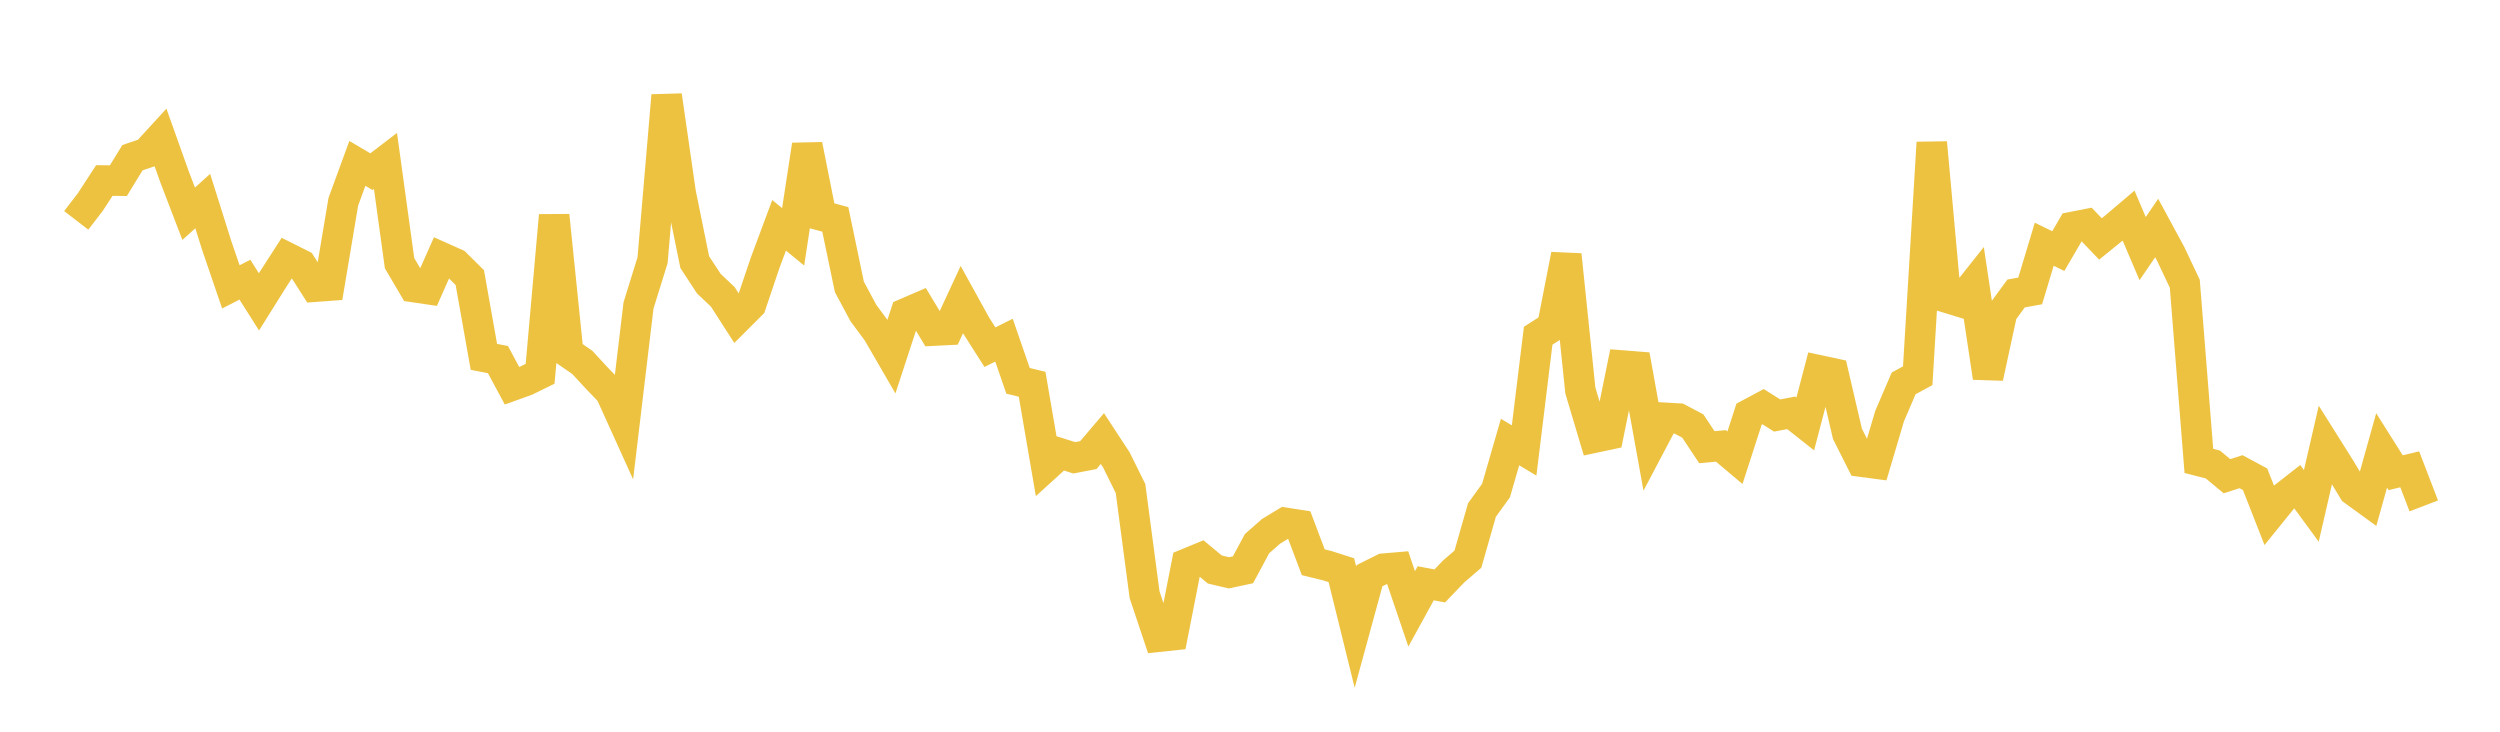 <svg width="164" height="48" xmlns="http://www.w3.org/2000/svg" xmlns:xlink="http://www.w3.org/1999/xlink"><path fill="none" stroke="rgb(237,194,64)" stroke-width="2" d="M5,14.456L5.922,13.259L6.844,11.841L7.766,11.851L8.689,10.345L9.611,10.033L10.533,9.027L11.455,11.614L12.377,14.021L13.299,13.19L14.222,16.119L15.144,18.819L16.066,18.347L16.988,19.802L17.91,18.329L18.832,16.896L19.754,17.358L20.677,18.807L21.599,18.739L22.521,13.237L23.443,10.718L24.365,11.263L25.287,10.557L26.21,17.262L27.132,18.831L28.054,18.967L28.976,16.886L29.898,17.298L30.82,18.212L31.743,23.41L32.665,23.589L33.587,25.304L34.509,24.972L35.431,24.521L36.353,14.135L37.275,23.136L38.198,23.771L39.12,24.771L40.042,25.731L40.964,27.767L41.886,20.038L42.808,17.071L43.731,6.266L44.653,12.658L45.575,17.196L46.497,18.604L47.419,19.478L48.341,20.914L49.263,19.993L50.186,17.259L51.108,14.781L52.03,15.535L52.952,9.511L53.874,14.143L54.796,14.392L55.719,18.819L56.641,20.539L57.563,21.783L58.485,23.374L59.407,20.556L60.329,20.158L61.251,21.689L62.174,21.643L63.096,19.656L64.018,21.326L64.94,22.774L65.862,22.313L66.784,24.983L67.707,25.207L68.629,30.579L69.551,29.741L70.473,30.032L71.395,29.854L72.317,28.77L73.24,30.182L74.162,32.046L75.084,39.014L76.006,41.769L76.928,41.671L77.85,36.975L78.772,36.596L79.695,37.361L80.617,37.576L81.539,37.38L82.461,35.664L83.383,34.853L84.305,34.294L85.228,34.438L86.15,36.884L87.072,37.11L87.994,37.405L88.916,41.143L89.838,37.766L90.76,37.305L91.683,37.226L92.605,39.943L93.527,38.263L94.449,38.437L95.371,37.475L96.293,36.684L97.216,33.458L98.138,32.182L99.06,28.998L99.982,29.551L100.904,22.025L101.826,21.432L102.749,16.715L103.671,25.619L104.593,28.709L105.515,28.513L106.437,23.979L107.359,24.052L108.281,29.156L109.204,27.406L110.126,27.459L111.048,27.947L111.97,29.336L112.892,29.251L113.814,30.027L114.737,27.17L115.659,26.677L116.581,27.258L117.503,27.082L118.425,27.811L119.347,24.296L120.269,24.494L121.192,28.459L122.114,30.287L123.036,30.409L123.958,27.295L124.88,25.149L125.802,24.648L126.725,9.357L127.647,19.509L128.569,19.792L129.491,18.629L130.413,24.768L131.335,20.511L132.257,19.251L133.18,19.085L134.102,16.023L135.024,16.471L135.946,14.891L136.868,14.71L137.79,15.675L138.713,14.927L139.635,14.145L140.557,16.309L141.479,14.959L142.401,16.663L143.323,18.616L144.246,30.236L145.168,30.474L146.09,31.24L147.012,30.942L147.934,31.44L148.856,33.79L149.778,32.65L150.701,31.928L151.623,33.184L152.545,29.185L153.467,30.652L154.389,32.177L155.311,32.847L156.234,29.547L157.156,31.011L158.078,30.787L159,33.188"></path></svg>